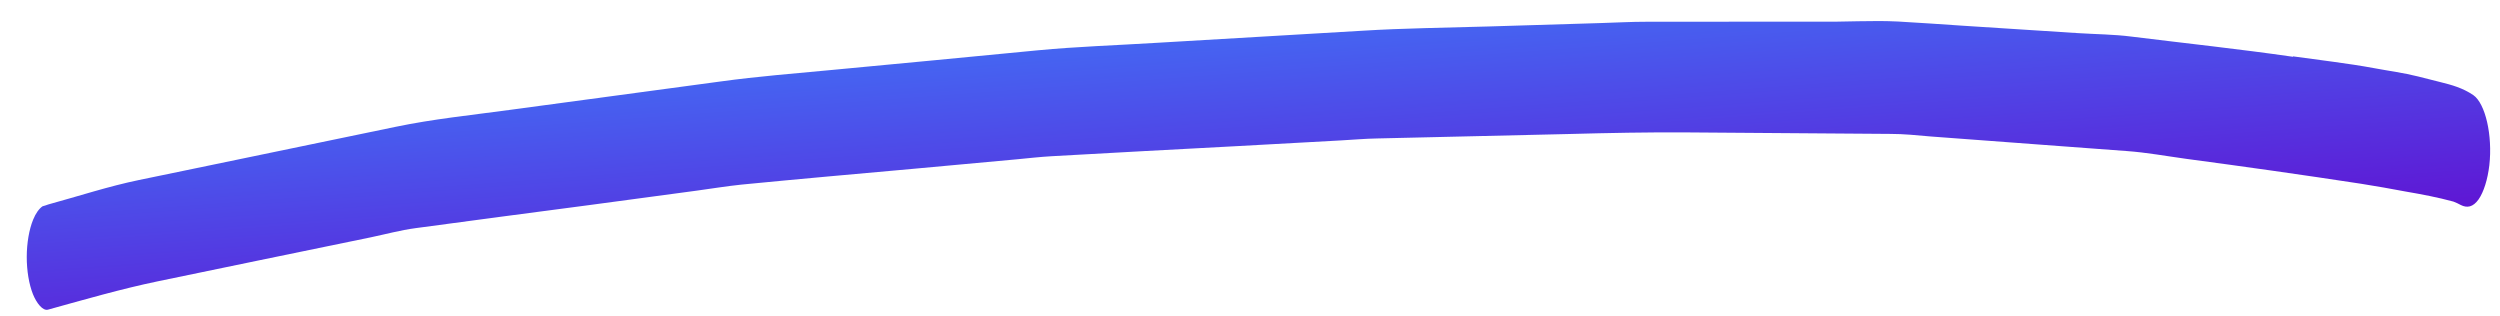 <svg width="87" height="11" viewBox="0 0 87 11" fill="none" xmlns="http://www.w3.org/2000/svg">
<path d="M79.797 1.976C77.924 1.706 76.051 1.506 74.178 1.274C73.56 1.194 72.938 1.193 72.32 1.153C70.978 1.064 69.636 0.983 68.295 0.894C67.548 0.846 66.799 0.789 66.053 0.749C65.835 0.74 65.621 0.732 65.403 0.732C64.916 0.731 64.429 0.746 63.942 0.753C61.729 0.749 59.513 0.761 57.299 0.757C56.771 0.756 56.246 0.787 55.717 0.802C54.41 0.839 53.107 0.884 51.803 0.921C50.33 0.966 48.859 0.979 47.386 1.071C45.003 1.208 42.623 1.354 40.24 1.491C38.859 1.576 37.482 1.62 36.101 1.752C33.724 1.984 31.351 2.208 28.974 2.432C27.676 2.556 26.376 2.656 25.078 2.835C22.621 3.169 20.164 3.495 17.707 3.829C16.393 4.008 15.08 4.14 13.77 4.413C11.322 4.92 8.877 5.428 6.429 5.935C5.9 6.044 5.372 6.154 4.843 6.263C3.786 6.481 2.735 6.826 1.68 7.115C1.613 7.139 1.549 7.162 1.482 7.178C1.357 7.264 1.244 7.421 1.151 7.649C1.013 7.988 0.932 8.46 0.931 8.94C0.93 9.42 1.009 9.892 1.147 10.239C1.271 10.546 1.488 10.83 1.674 10.775C2.946 10.423 4.215 10.055 5.49 9.79C6.673 9.548 7.852 9.298 9.034 9.056C10.322 8.791 11.61 8.525 12.898 8.26C13.417 8.151 13.936 8.01 14.458 7.94C16.467 7.668 18.476 7.404 20.484 7.14C21.737 6.969 22.99 6.806 24.242 6.635C24.758 6.565 25.277 6.479 25.796 6.425C27.785 6.231 29.778 6.054 31.767 5.876C32.975 5.768 34.179 5.652 35.387 5.544C35.794 5.505 36.197 5.459 36.604 5.436C38.753 5.314 40.903 5.199 43.052 5.085C44.253 5.016 45.451 4.955 46.652 4.887C47.078 4.864 47.508 4.825 47.934 4.818C50.15 4.767 52.367 4.715 54.583 4.664C55.967 4.627 57.347 4.598 58.731 4.608C61.085 4.628 63.439 4.64 65.79 4.66C66.254 4.66 66.719 4.708 67.183 4.749C68.483 4.845 69.78 4.942 71.08 5.039C72.054 5.111 73.028 5.184 74.004 5.256C74.696 5.305 75.384 5.432 76.076 5.527C78.109 5.798 80.143 6.085 82.173 6.396C82.688 6.475 83.204 6.571 83.719 6.666C84.273 6.761 84.827 6.865 85.378 7.015C85.464 7.047 85.547 7.086 85.634 7.133C85.851 7.244 86.06 7.213 86.255 6.938C86.435 6.678 86.57 6.246 86.629 5.75C86.746 4.711 86.492 3.601 86.07 3.309C85.698 3.057 85.314 2.954 84.933 2.859C84.671 2.795 84.411 2.724 84.149 2.661C83.646 2.534 83.14 2.47 82.638 2.375C81.693 2.2 80.745 2.096 79.797 1.961L79.797 1.976Z" fill="url(#paint0_linear_1598_17193)"/>
<defs>
<linearGradient id="paint0_linear_1598_17193" x1="-26.749" y1="3.855" x2="-25.677" y2="18.172" gradientUnits="userSpaceOnUse">
<stop stop-color="#3E7BFA"/>
<stop offset="1" stop-color="#6600CC"/>
</linearGradient>
</defs>
</svg>

